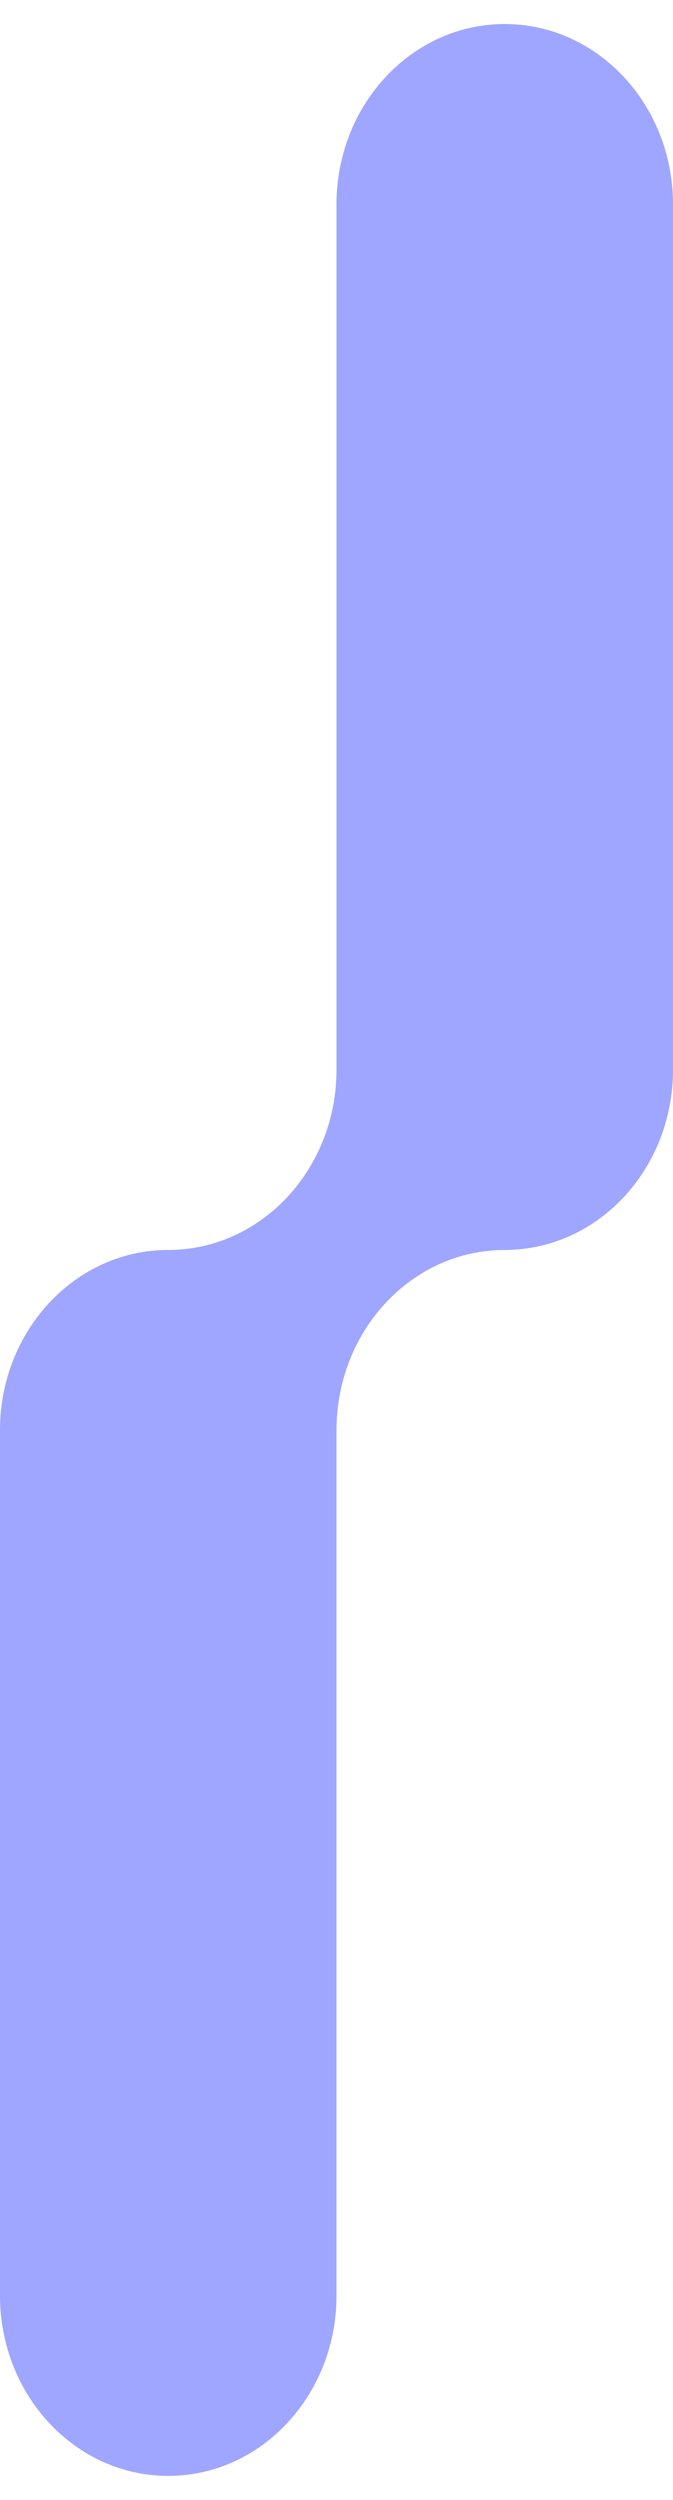 <svg width="14" height="52" viewBox="0 0 14 52" fill="none" xmlns="http://www.w3.org/2000/svg">
<g clip-path="url(#clip0_525_866)">
<path d="M10.5 26C12.433 26 14 24.321 14 22.25L14 4.25C14 2.179 12.433 0.5 10.5 0.5C8.567 0.5 7 2.179 7 4.25L7 22.25C7 24.321 5.433 26 3.5 26C1.567 26 7.19317e-07 27.679 6.28791e-07 29.75L-1.58014e-07 47.75C-2.48541e-07 49.821 1.567 51.5 3.5 51.5C5.433 51.5 7 49.821 7 47.75L7 29.75C7 27.679 8.567 26 10.5 26Z" fill="#9EA6FF"/>
</g>
<defs>
<clipPath id="clip0_525_866">
<rect width="51" height="14" fill="white" transform="translate(14 0.5) rotate(90)"/>
</clipPath>
</defs>
</svg>
